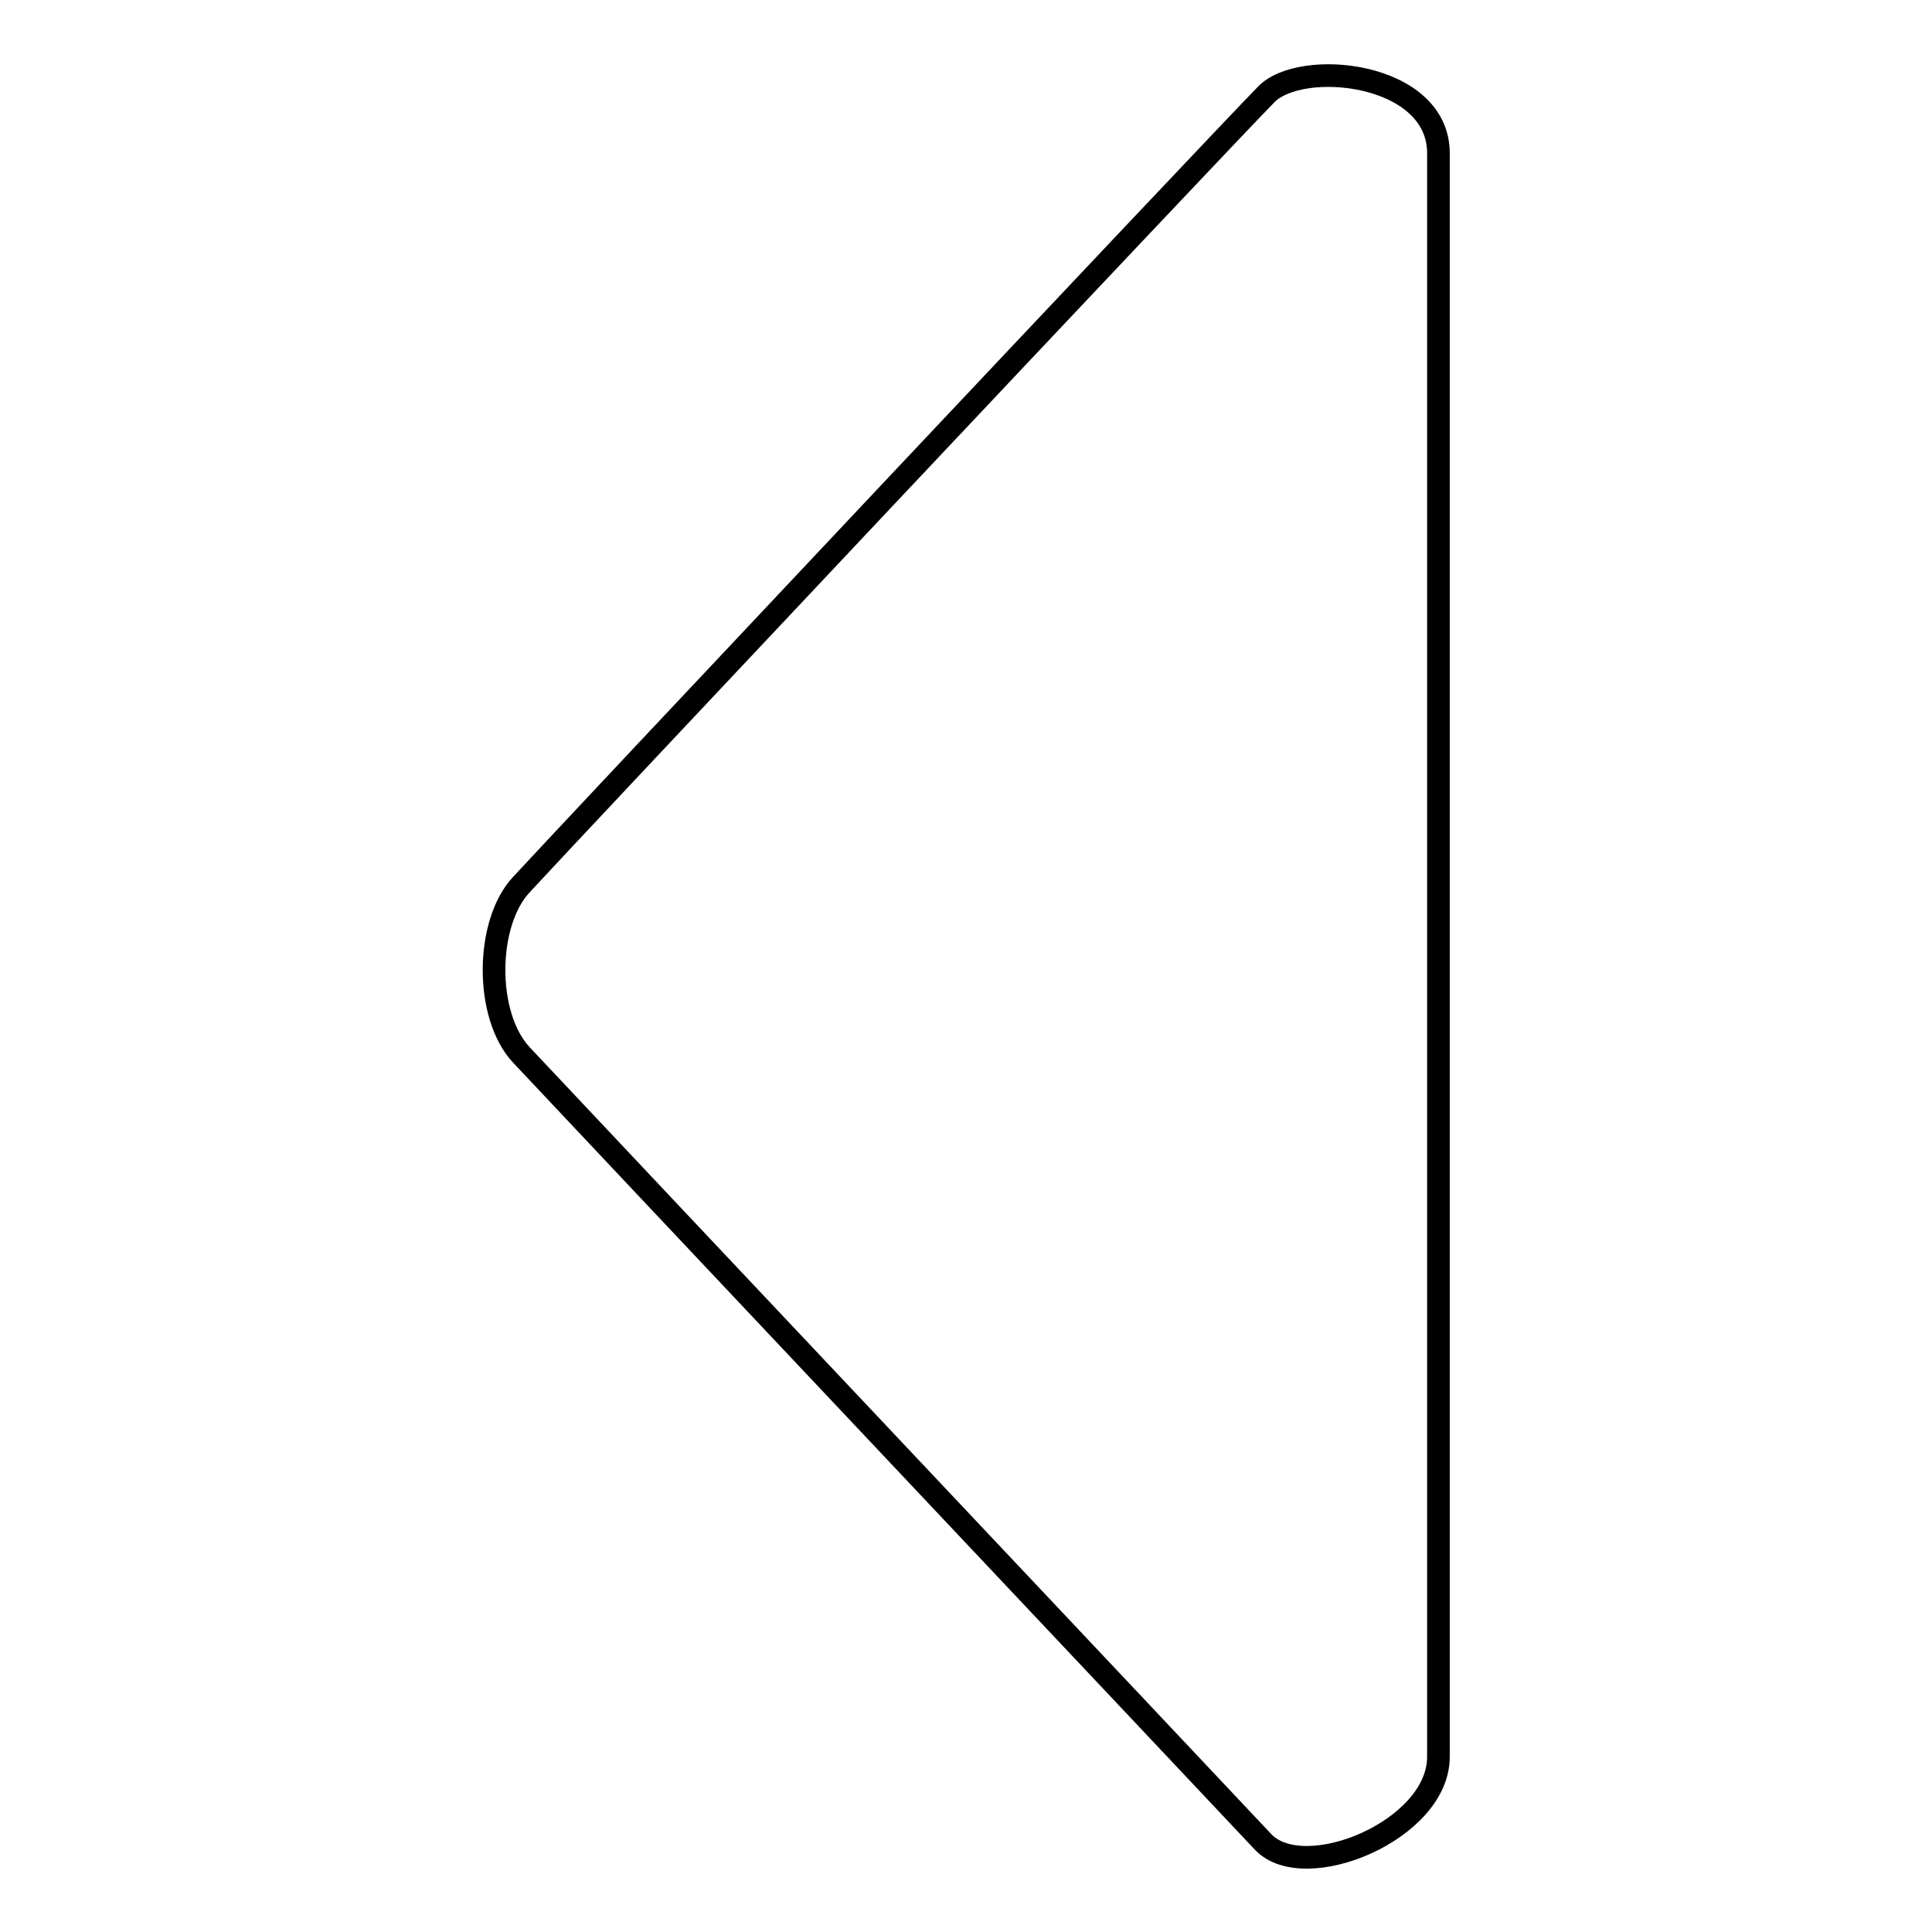 <?xml version="1.0" encoding="utf-8"?>
<!-- Svg Vector Icons : http://www.onlinewebfonts.com/icon -->
<!DOCTYPE svg PUBLIC "-//W3C//DTD SVG 1.1//EN" "http://www.w3.org/Graphics/SVG/1.1/DTD/svg11.dtd">
<svg version="1.1" xmlns="http://www.w3.org/2000/svg" xmlns:xlink="http://www.w3.org/1999/xlink" x="0px" y="0px" viewBox="0 0 256 256" enable-background="new 0 0 256 256" xml:space="preserve">
<g><g><path stroke-width="3" fill-opacity="0" stroke="#000000"  d="M190.6,20.3c0,10.9,0,205,0,212.5c0,9.7-17.7,17-23.2,11.3c-4.3-4.6-91-96.5-98.3-104.3c-4.9-5.2-4.8-17.5,0-22.6c5.3-5.8,92.3-98.2,98.6-104.6C172.2,7.7,190.6,9.5,190.6,20.3L190.6,20.3z"/></g></g>
</svg>